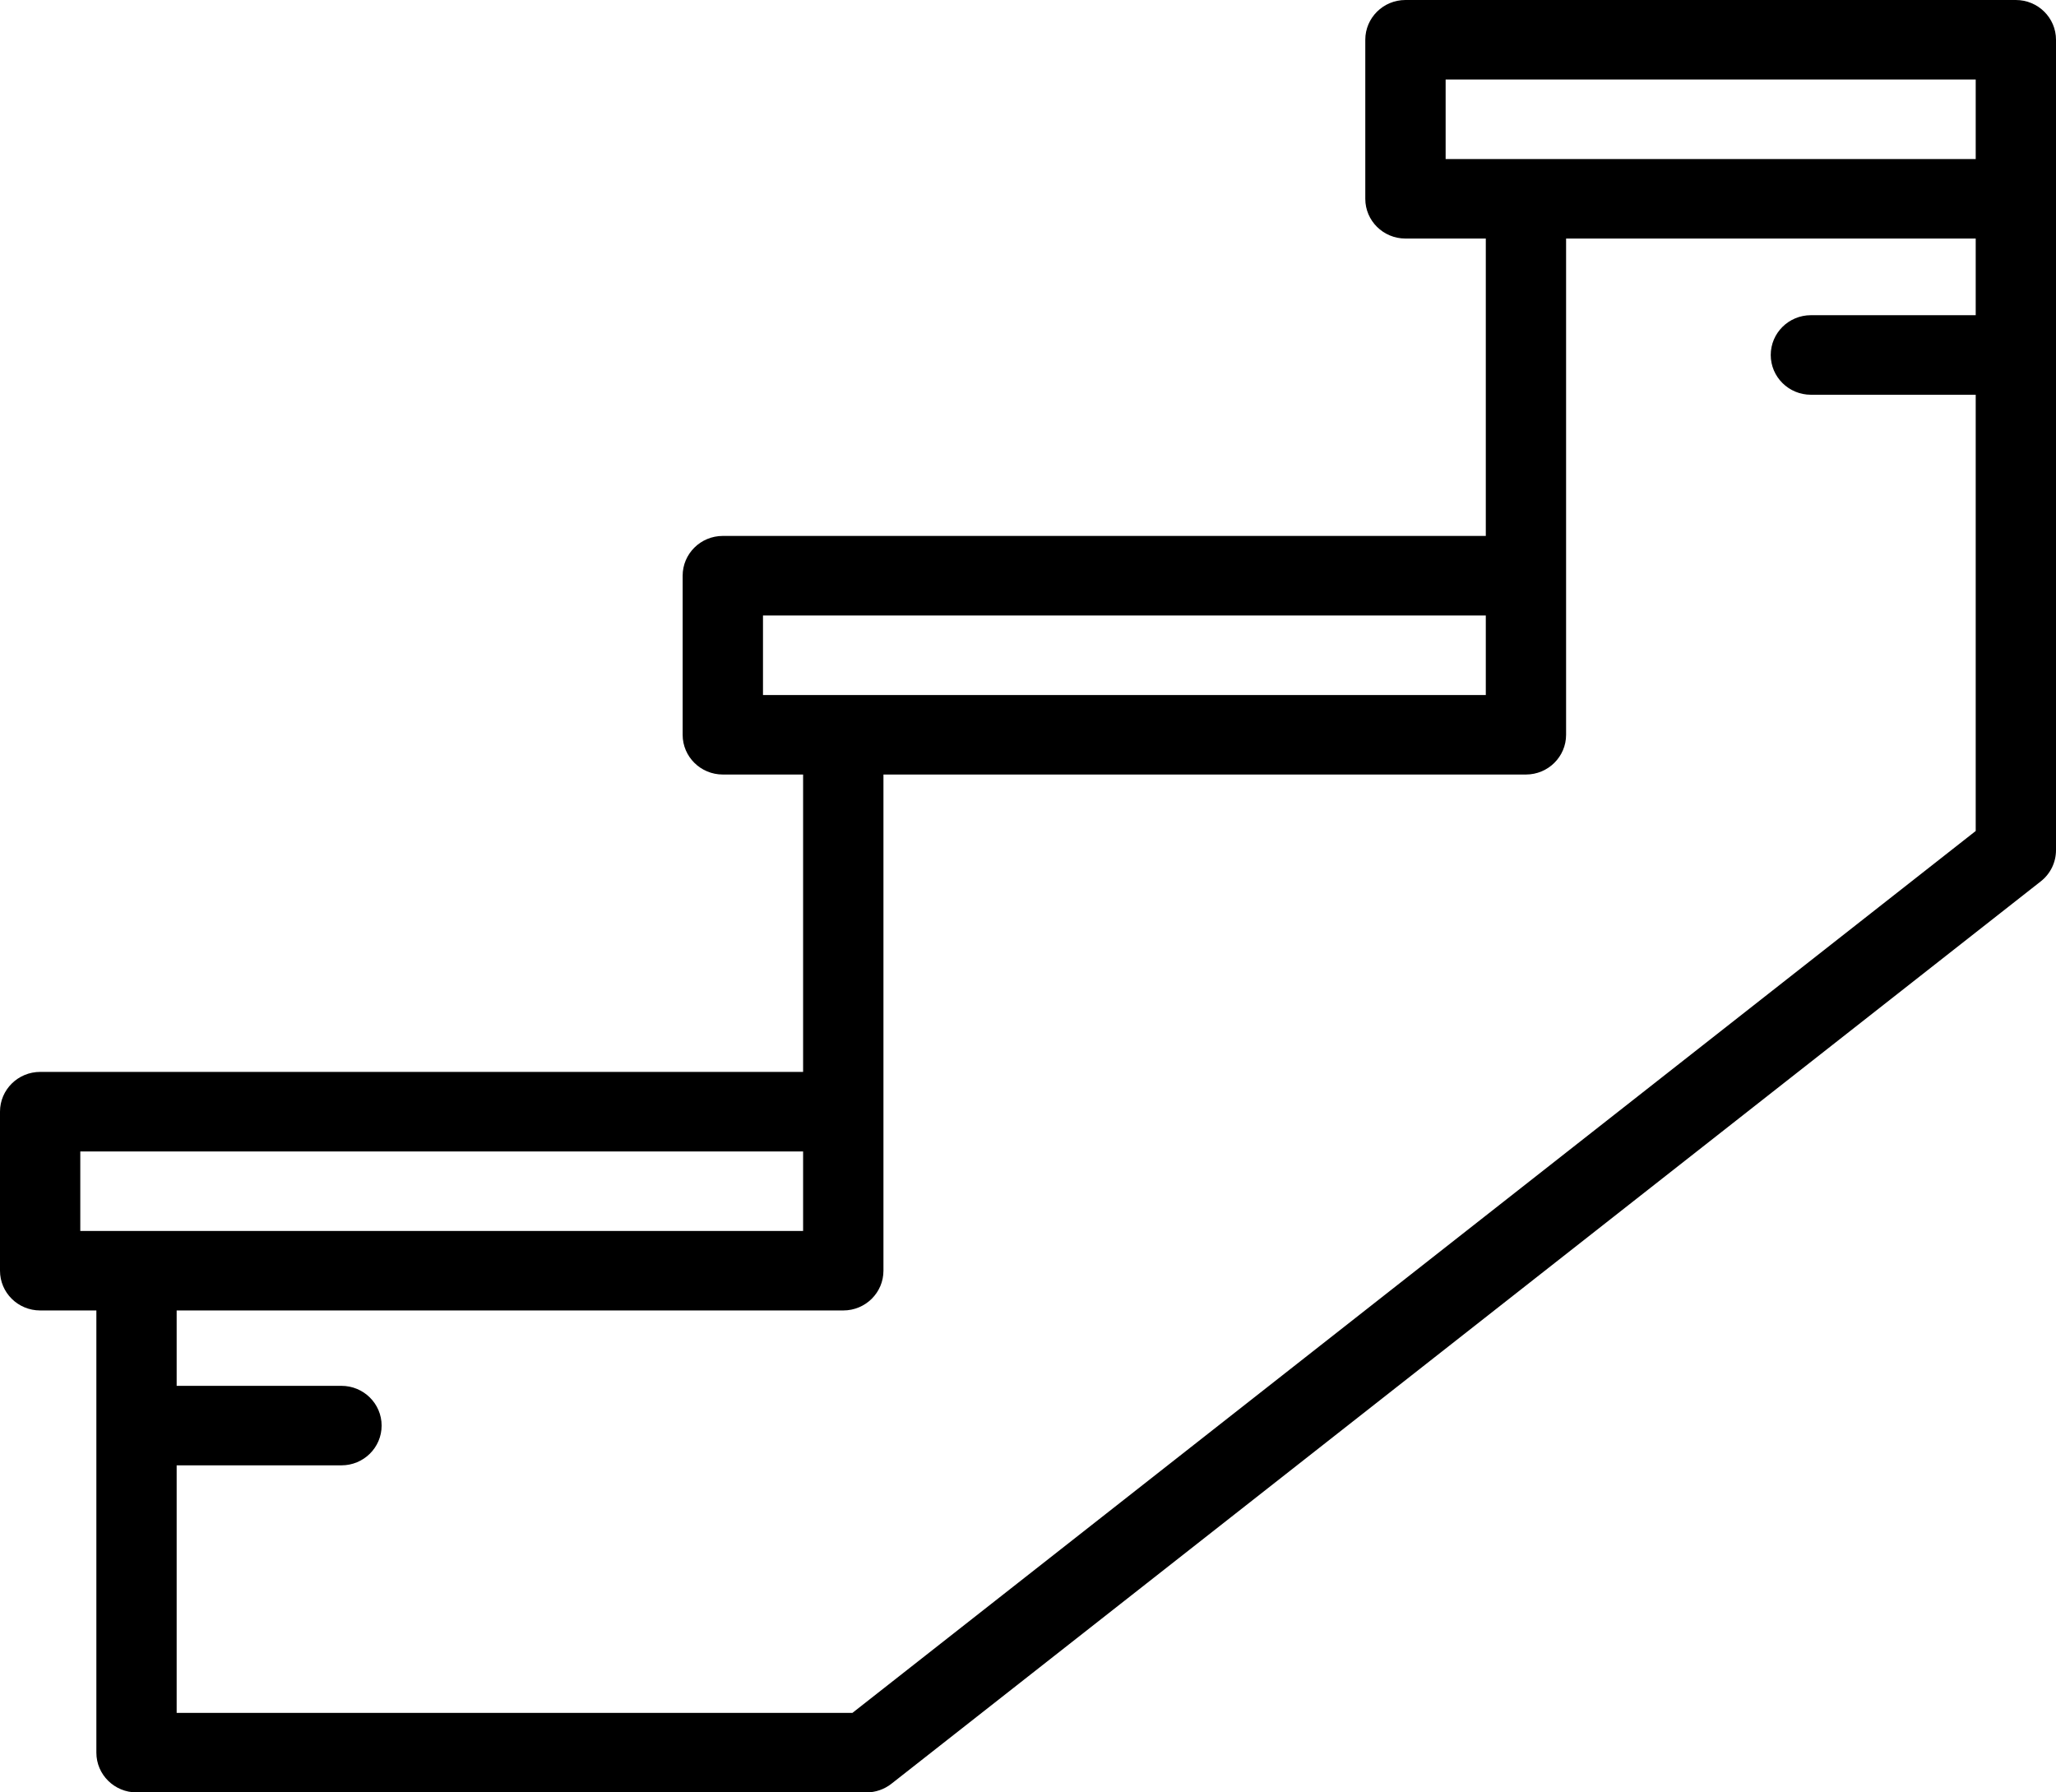 <svg width="39" height="34" viewBox="0 0 39 34" fill="none" xmlns="http://www.w3.org/2000/svg">
    <path d="M38.238 0H26.66C26.239 0 25.898 0.338 25.898 0.754V3.771C25.898 4.188 26.239 4.525 26.66 4.525H28.184V10.166H13.711C13.29 10.166 12.949 10.504 12.949 10.921V13.938C12.949 14.354 13.29 14.692 13.711 14.692H15.234V20.333H0.762C0.341 20.333 0 20.671 0 21.087V24.104C0 24.521 0.341 24.858 0.762 24.858H1.828V33.246C1.828 33.662 2.169 34 2.59 34H16.435C16.606 34 16.773 33.943 16.908 33.837L38.712 16.718C38.894 16.575 39 16.358 39 16.127V3.771V0.754C39 0.338 38.659 0 38.238 0ZM14.473 13.184V11.675H28.184V13.184H14.473ZM1.523 23.35V21.842H15.234V23.35H1.523ZM37.477 5.979H34.351C33.93 5.979 33.589 6.317 33.589 6.734C33.589 7.15 33.93 7.488 34.351 7.488H37.477V15.763L16.169 32.492H3.351V27.796H6.477C6.898 27.796 7.239 27.459 7.239 27.042C7.239 26.626 6.898 26.288 6.477 26.288H3.351V24.858H15.996C16.417 24.858 16.758 24.521 16.758 24.104V21.087V14.692H28.945C29.366 14.692 29.707 14.354 29.707 13.938V10.921V4.525H37.477V5.979ZM37.477 3.017H27.422V1.508H37.477V3.017Z" fill="black"/>
</svg>
